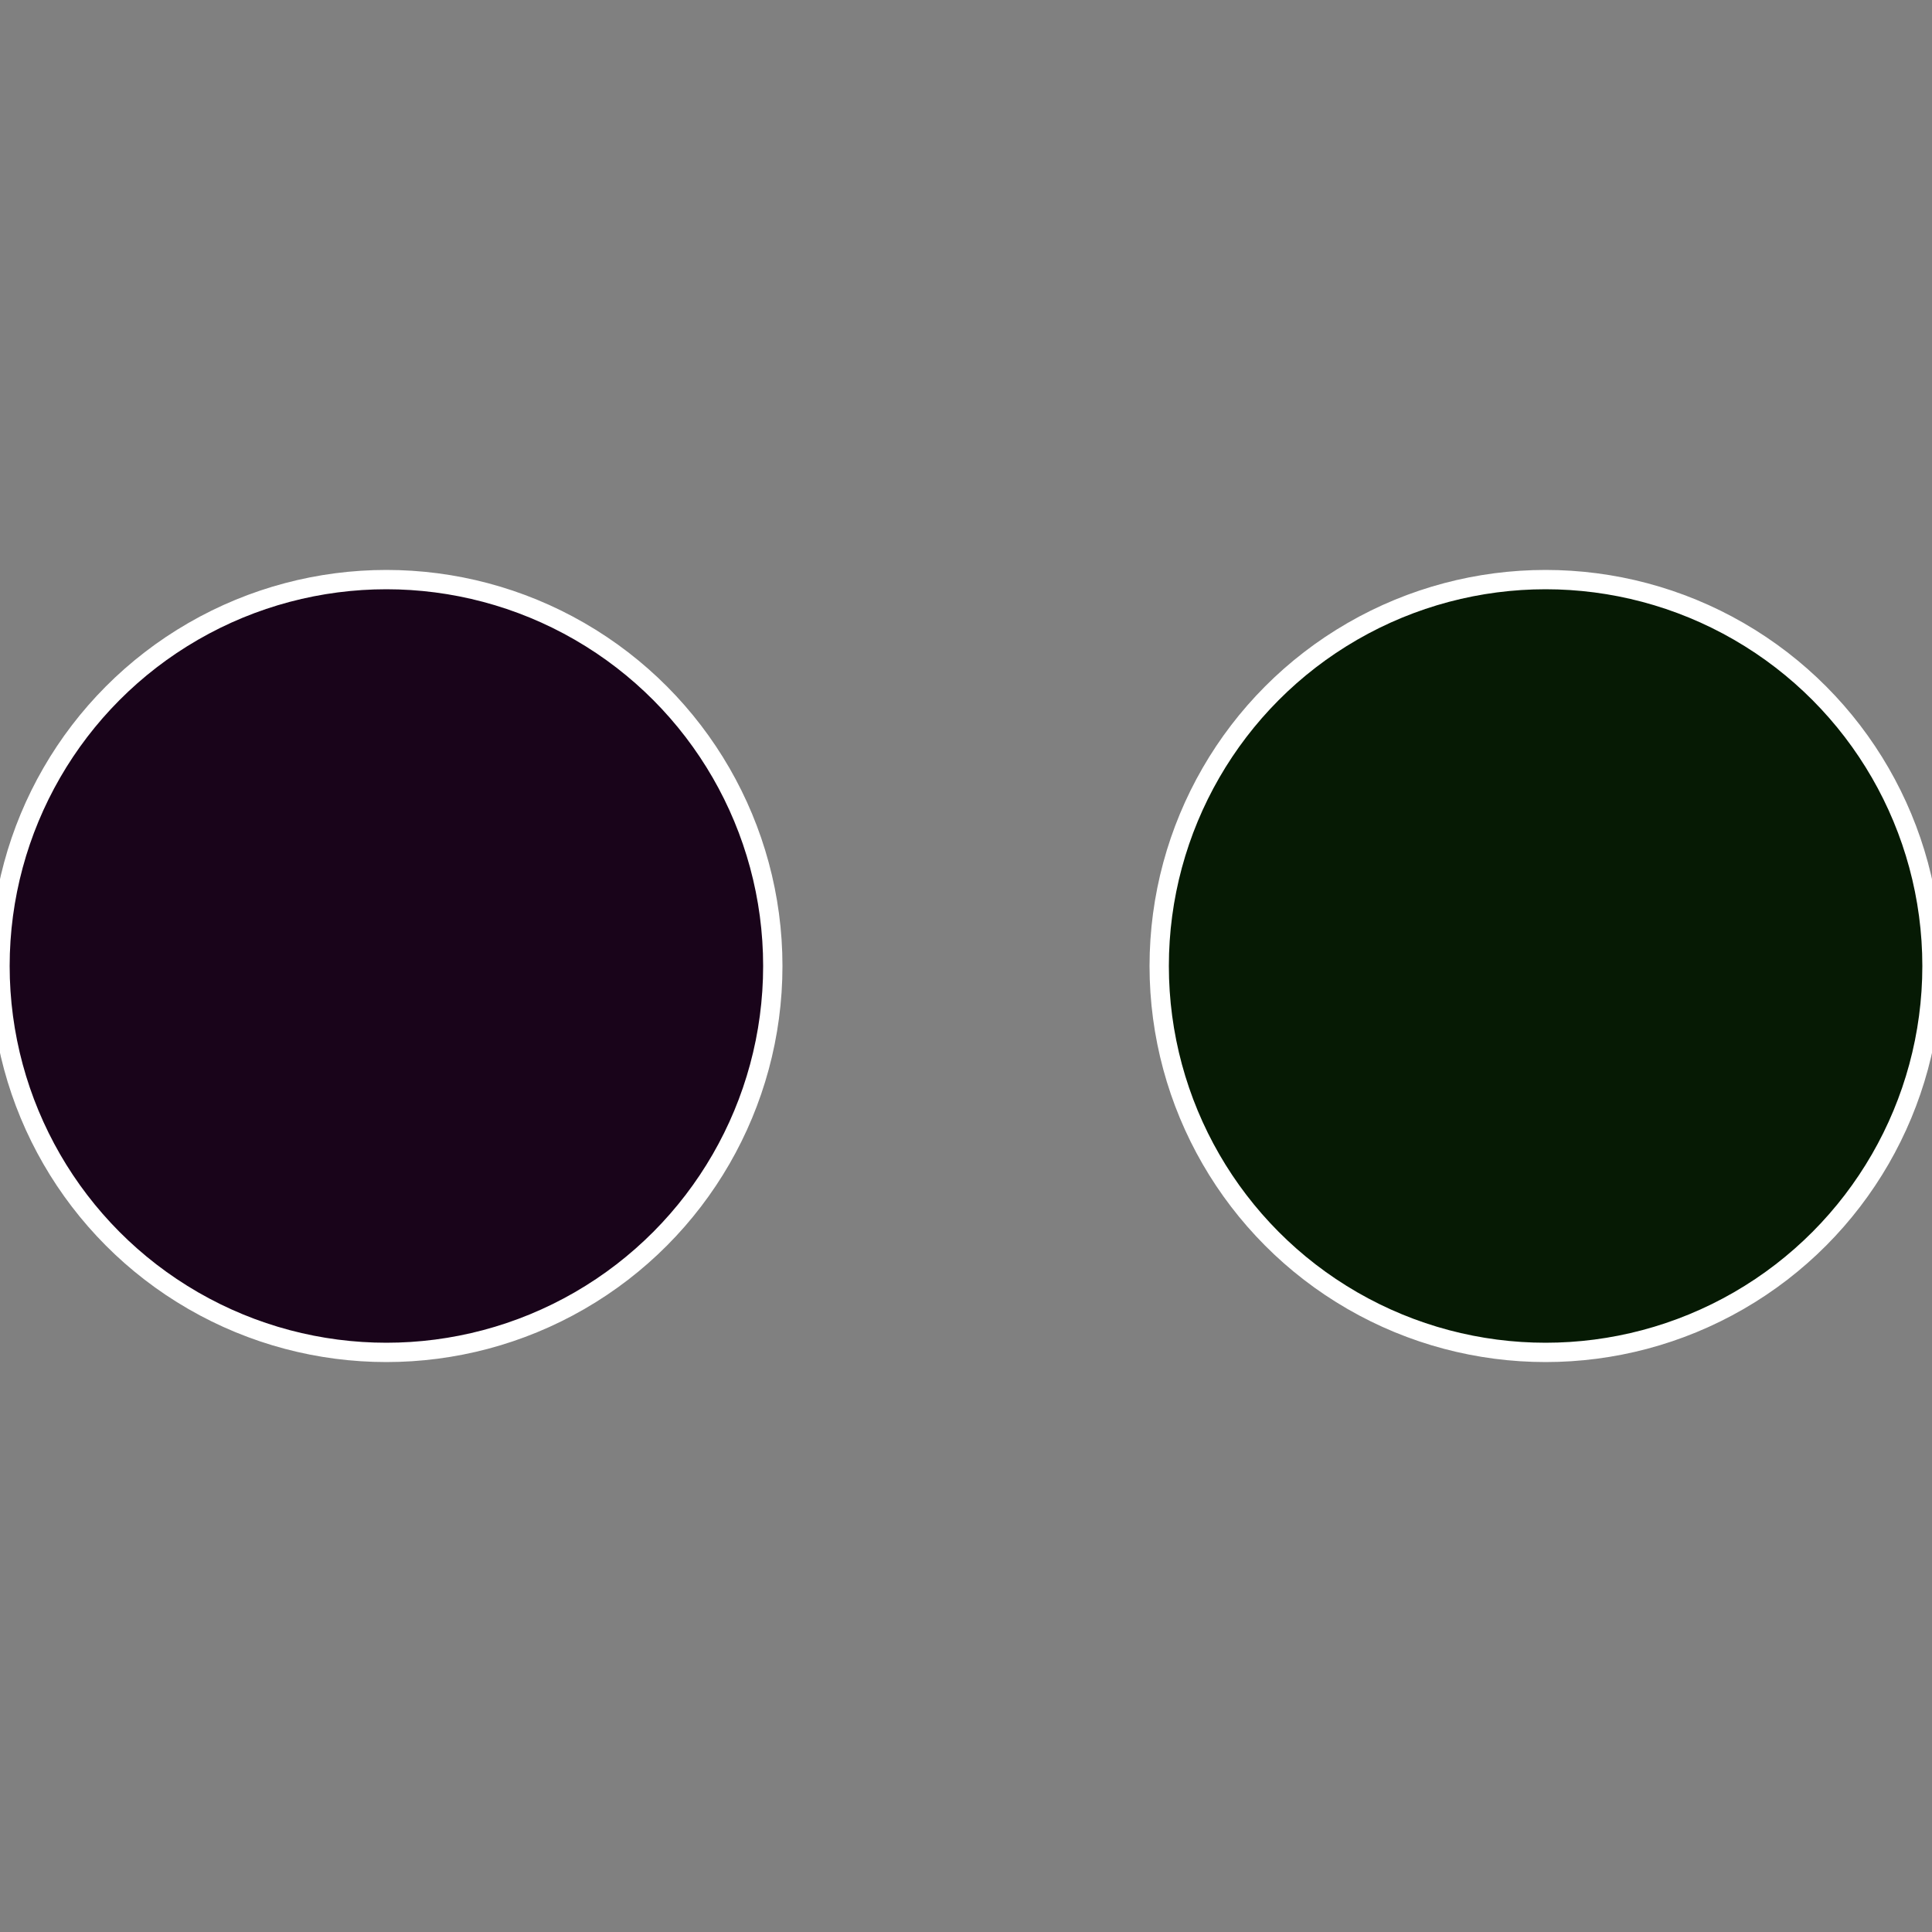 <?xml version="1.0" standalone="no"?>
<svg width="500" height="500" viewBox="-1 -1 2 2" xmlns="http://www.w3.org/2000/svg">
 
                <rect x="-1" y="-1" width="2" height="2" fill="#808080" stroke="none"/>
 
                <circle cx="0.6" cy="0" r="0.4" fill="#061a04" stroke="#fff" stroke-width="1%" />
             
                <circle cx="-0.6" cy="7.3478807948841E-17" r="0.4" fill="#19041a" stroke="#fff" stroke-width="1%" />
            </svg>
